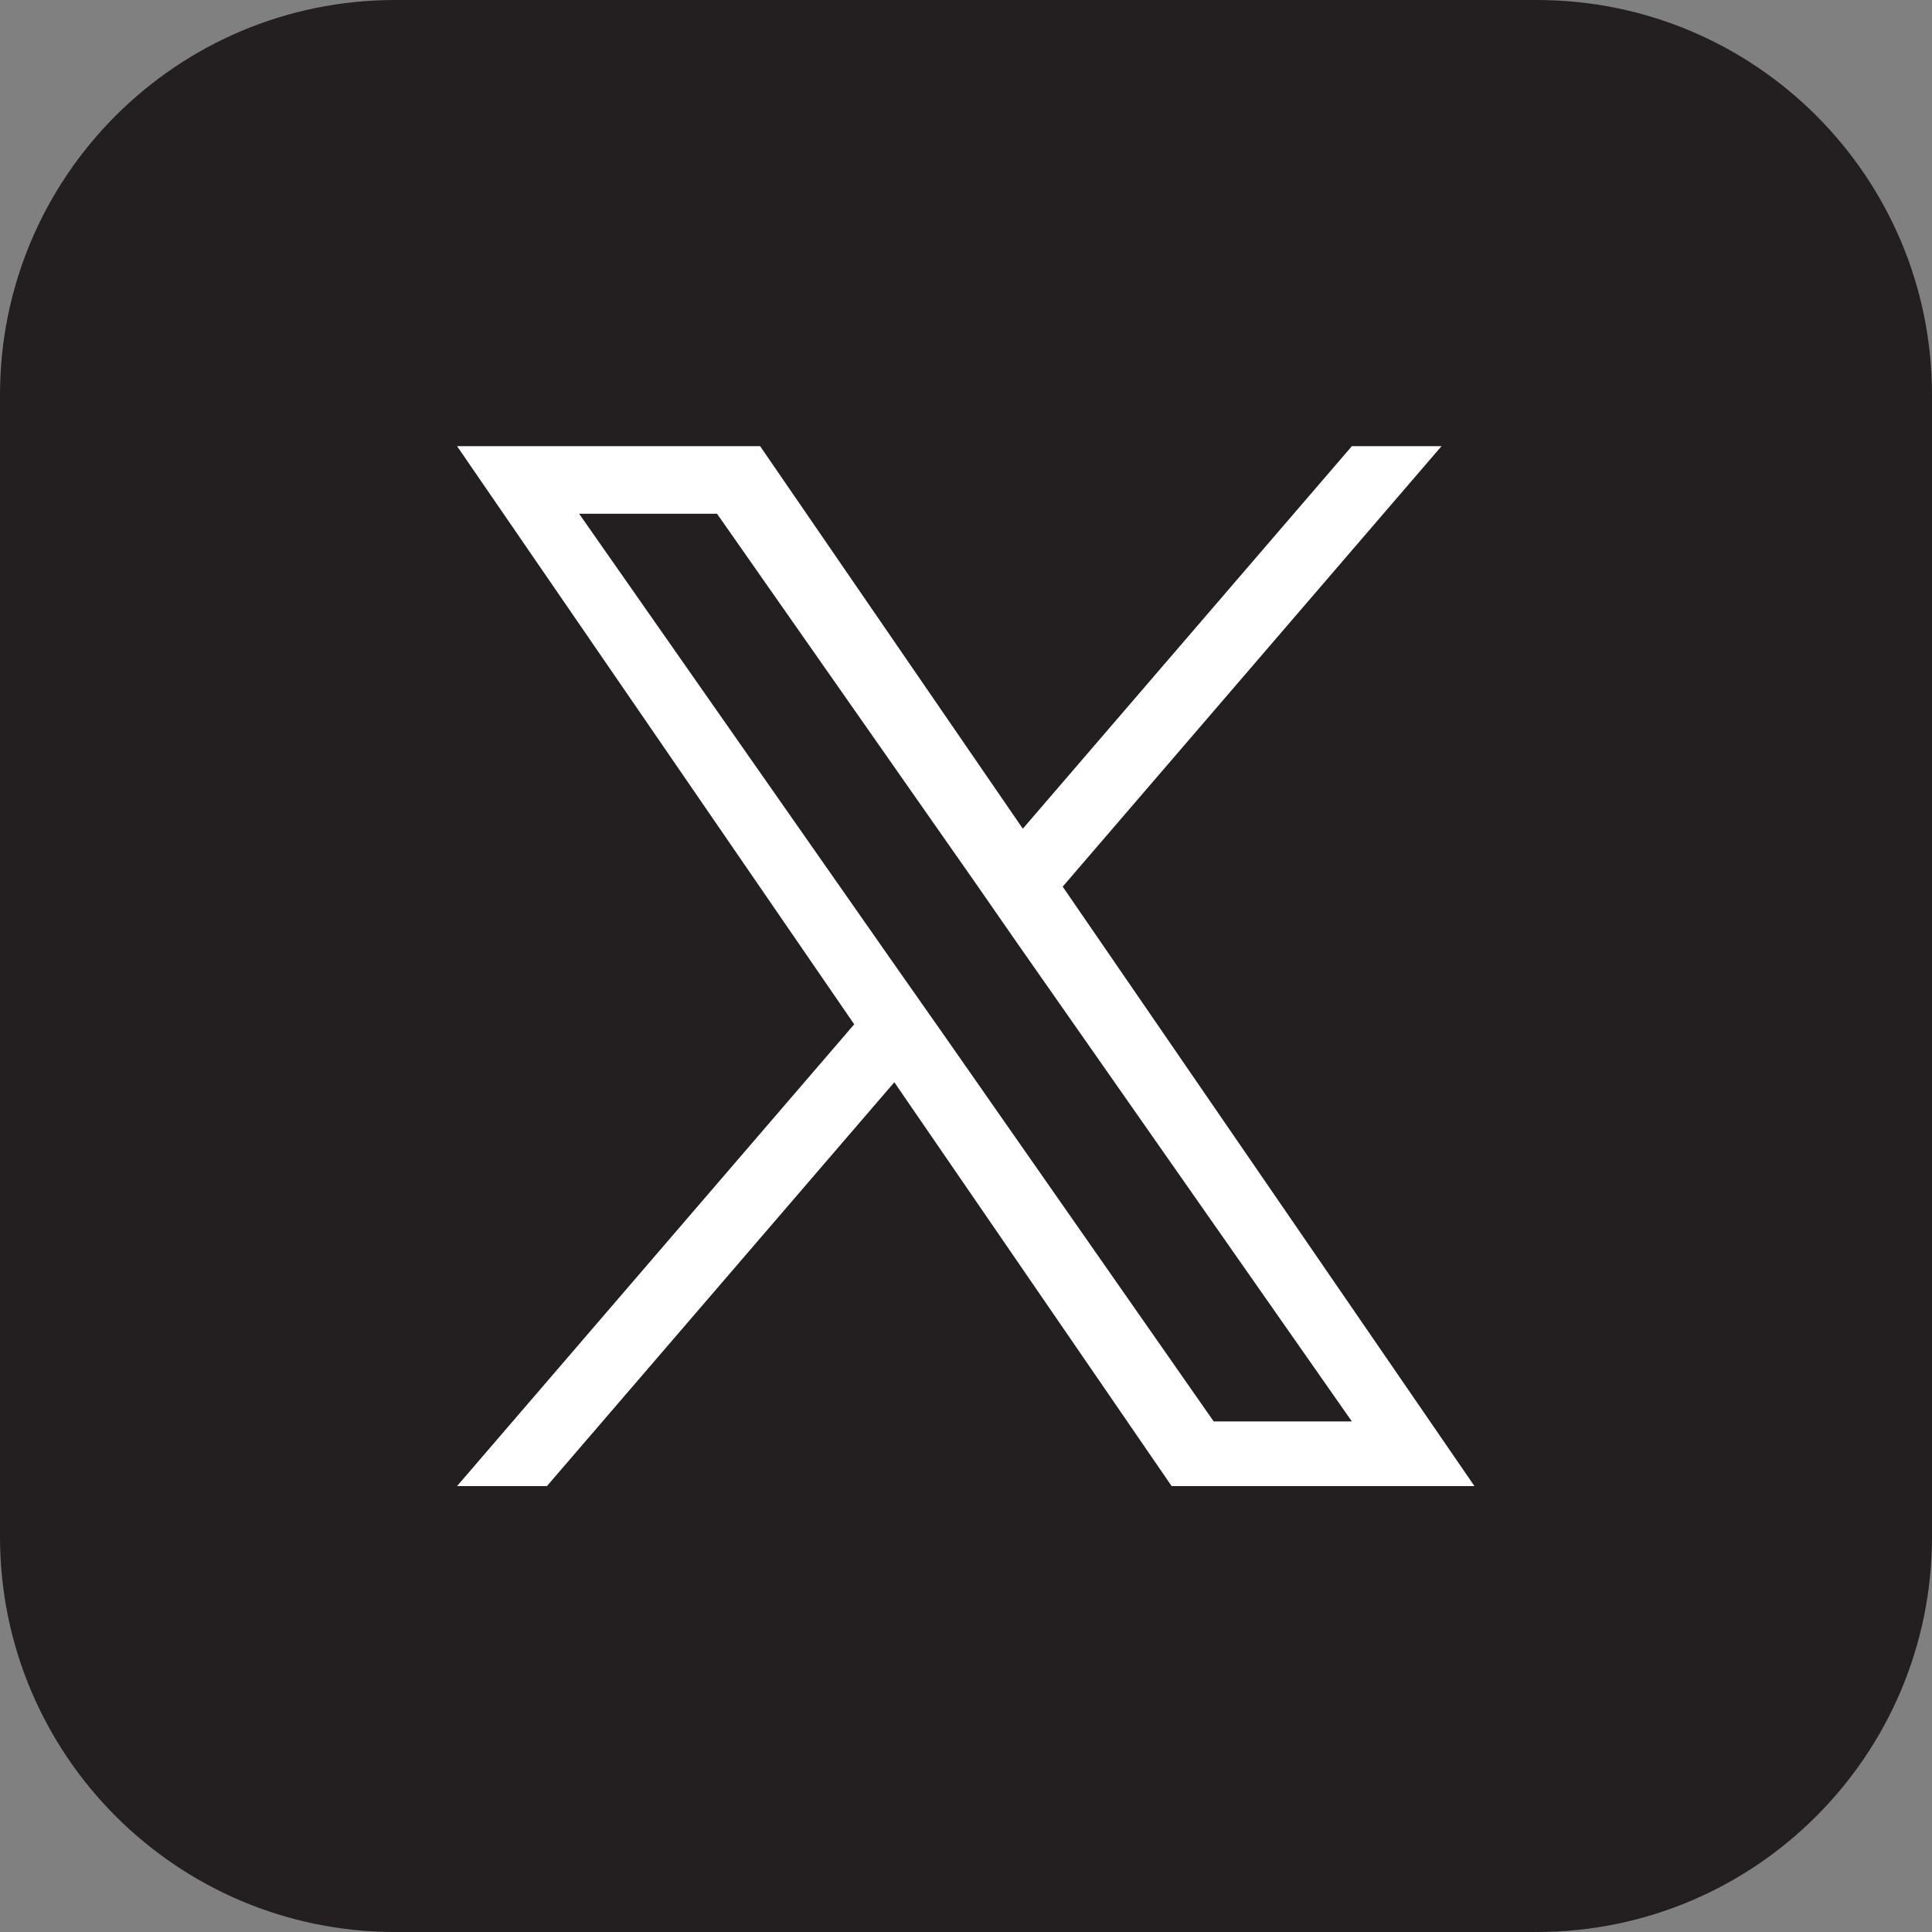 <?xml version="1.0" encoding="UTF-8"?>
<svg id="_レイヤー_2" data-name="レイヤー 2" xmlns="http://www.w3.org/2000/svg" viewBox="0 0 78.03 78.03">
  <rect x="0" y="0" width="78.03" height="78.03" fill="#808080" stroke="none"/>
  <defs>
    <style>
      .cls-1 {
        fill: #231f20;
        fill-rule: evenodd;
      }

      .cls-2 {
        fill: #fff;
      }
    </style>
  </defs>
  <g id="OBJECT">
    <g>
      <rect class="cls-2" x="14.3" y="13.73" width="49.08" height="49.08"/>
      <path class="cls-1" d="M62.07,0H15.96C7.14,0,0,7.14,0,15.95v46.12c0,8.81,7.14,15.96,15.96,15.96h46.11c8.82,0,15.96-7.15,15.96-15.96V15.95c0-8.81-7.14-15.95-15.96-15.95ZM47.32,60.02l-11.2-16.31-14.03,16.31h-3.63l16.04-18.65-16.04-23.35h12.24l10.61,15.45,13.29-15.45h3.62l-15.3,17.79,16.63,24.21h-12.23Z"/>
      <polygon class="cls-1" points="54.6 57.41 49.02 57.41 37.96 41.57 36.33 39.25 23.39 20.75 28.96 20.75 39.41 35.68 41.02 38 54.6 57.41"/>
    </g>
  </g>
</svg>